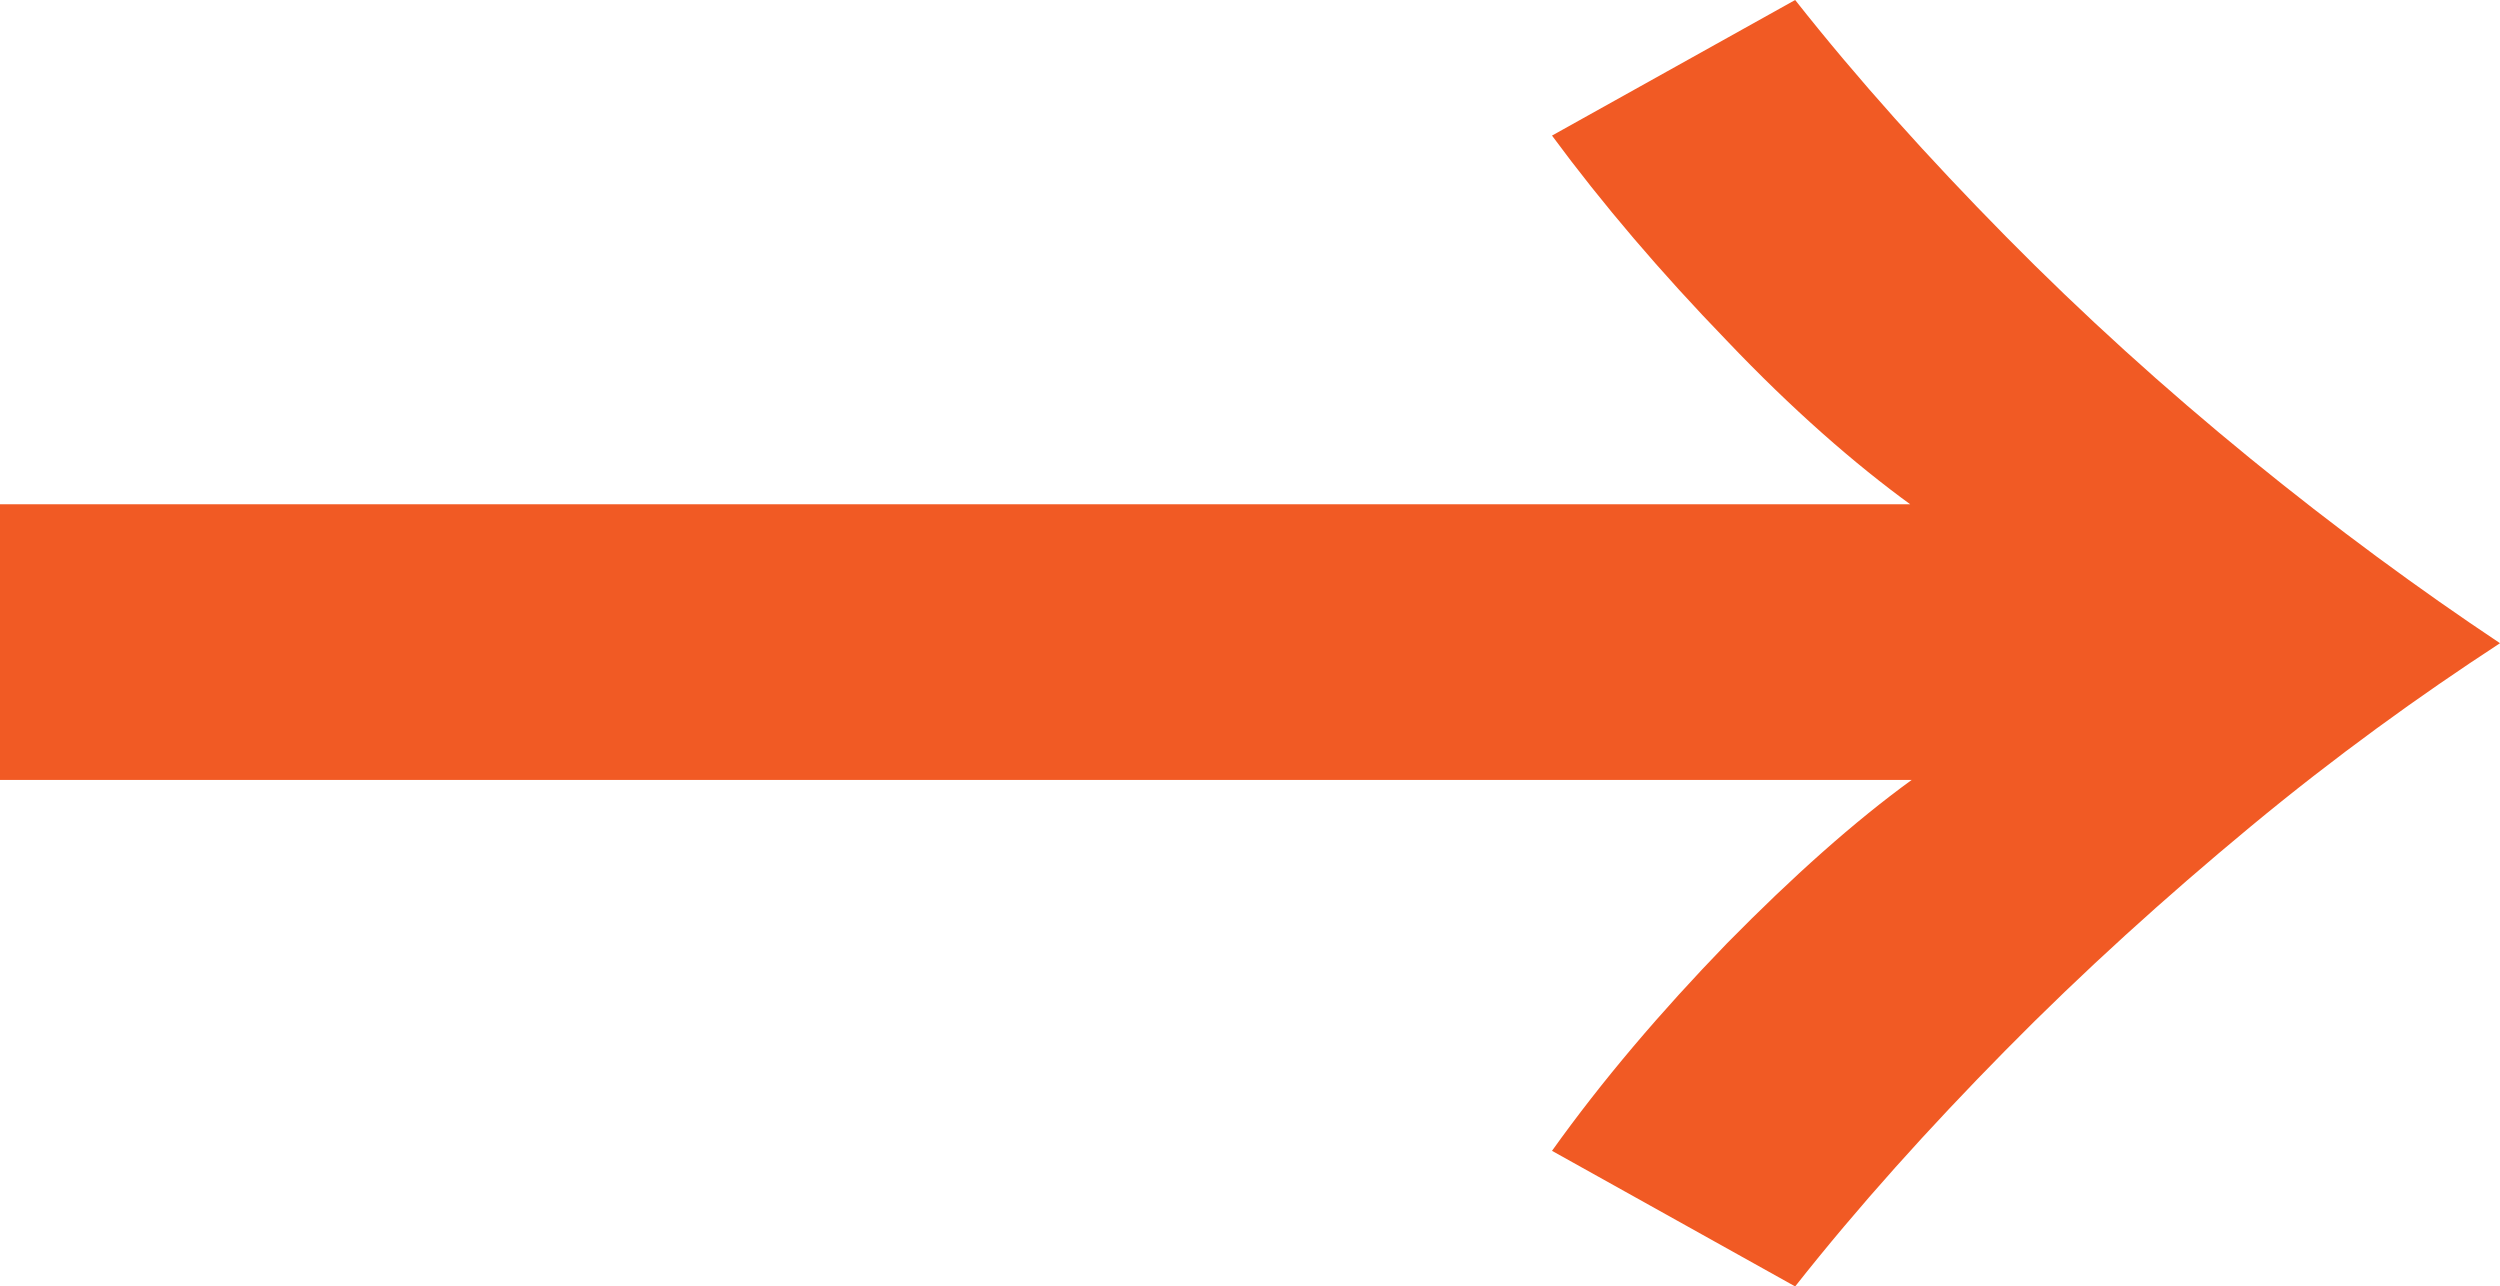 <?xml version="1.0" encoding="UTF-8"?>
<svg id="_レイヤー_2" data-name="レイヤー 2" xmlns="http://www.w3.org/2000/svg" viewBox="0 0 22.31 11.48">
  <defs>
    <style>
      .cls-1 {
        fill: #f15a24;
      }
    </style>
  </defs>
  <g id="_デザイン" data-name="デザイン">
    <path class="cls-1" d="M17.06,4.51c-.51-.37-1.07-.86-1.65-1.47-.59-.61-1.11-1.22-1.56-1.83l2.17-1.21c.56.71,1.19,1.41,1.88,2.11.69.7,1.42,1.36,2.18,1.98.76.62,1.51,1.17,2.23,1.65-.72.47-1.47,1.01-2.23,1.64-.76.63-1.49,1.29-2.18,1.99-.69.7-1.32,1.4-1.88,2.11l-2.17-1.21c.45-.63.97-1.24,1.56-1.85.59-.6,1.14-1.09,1.65-1.46H0v-2.46h17.06Z"/>
  </g>
</svg>